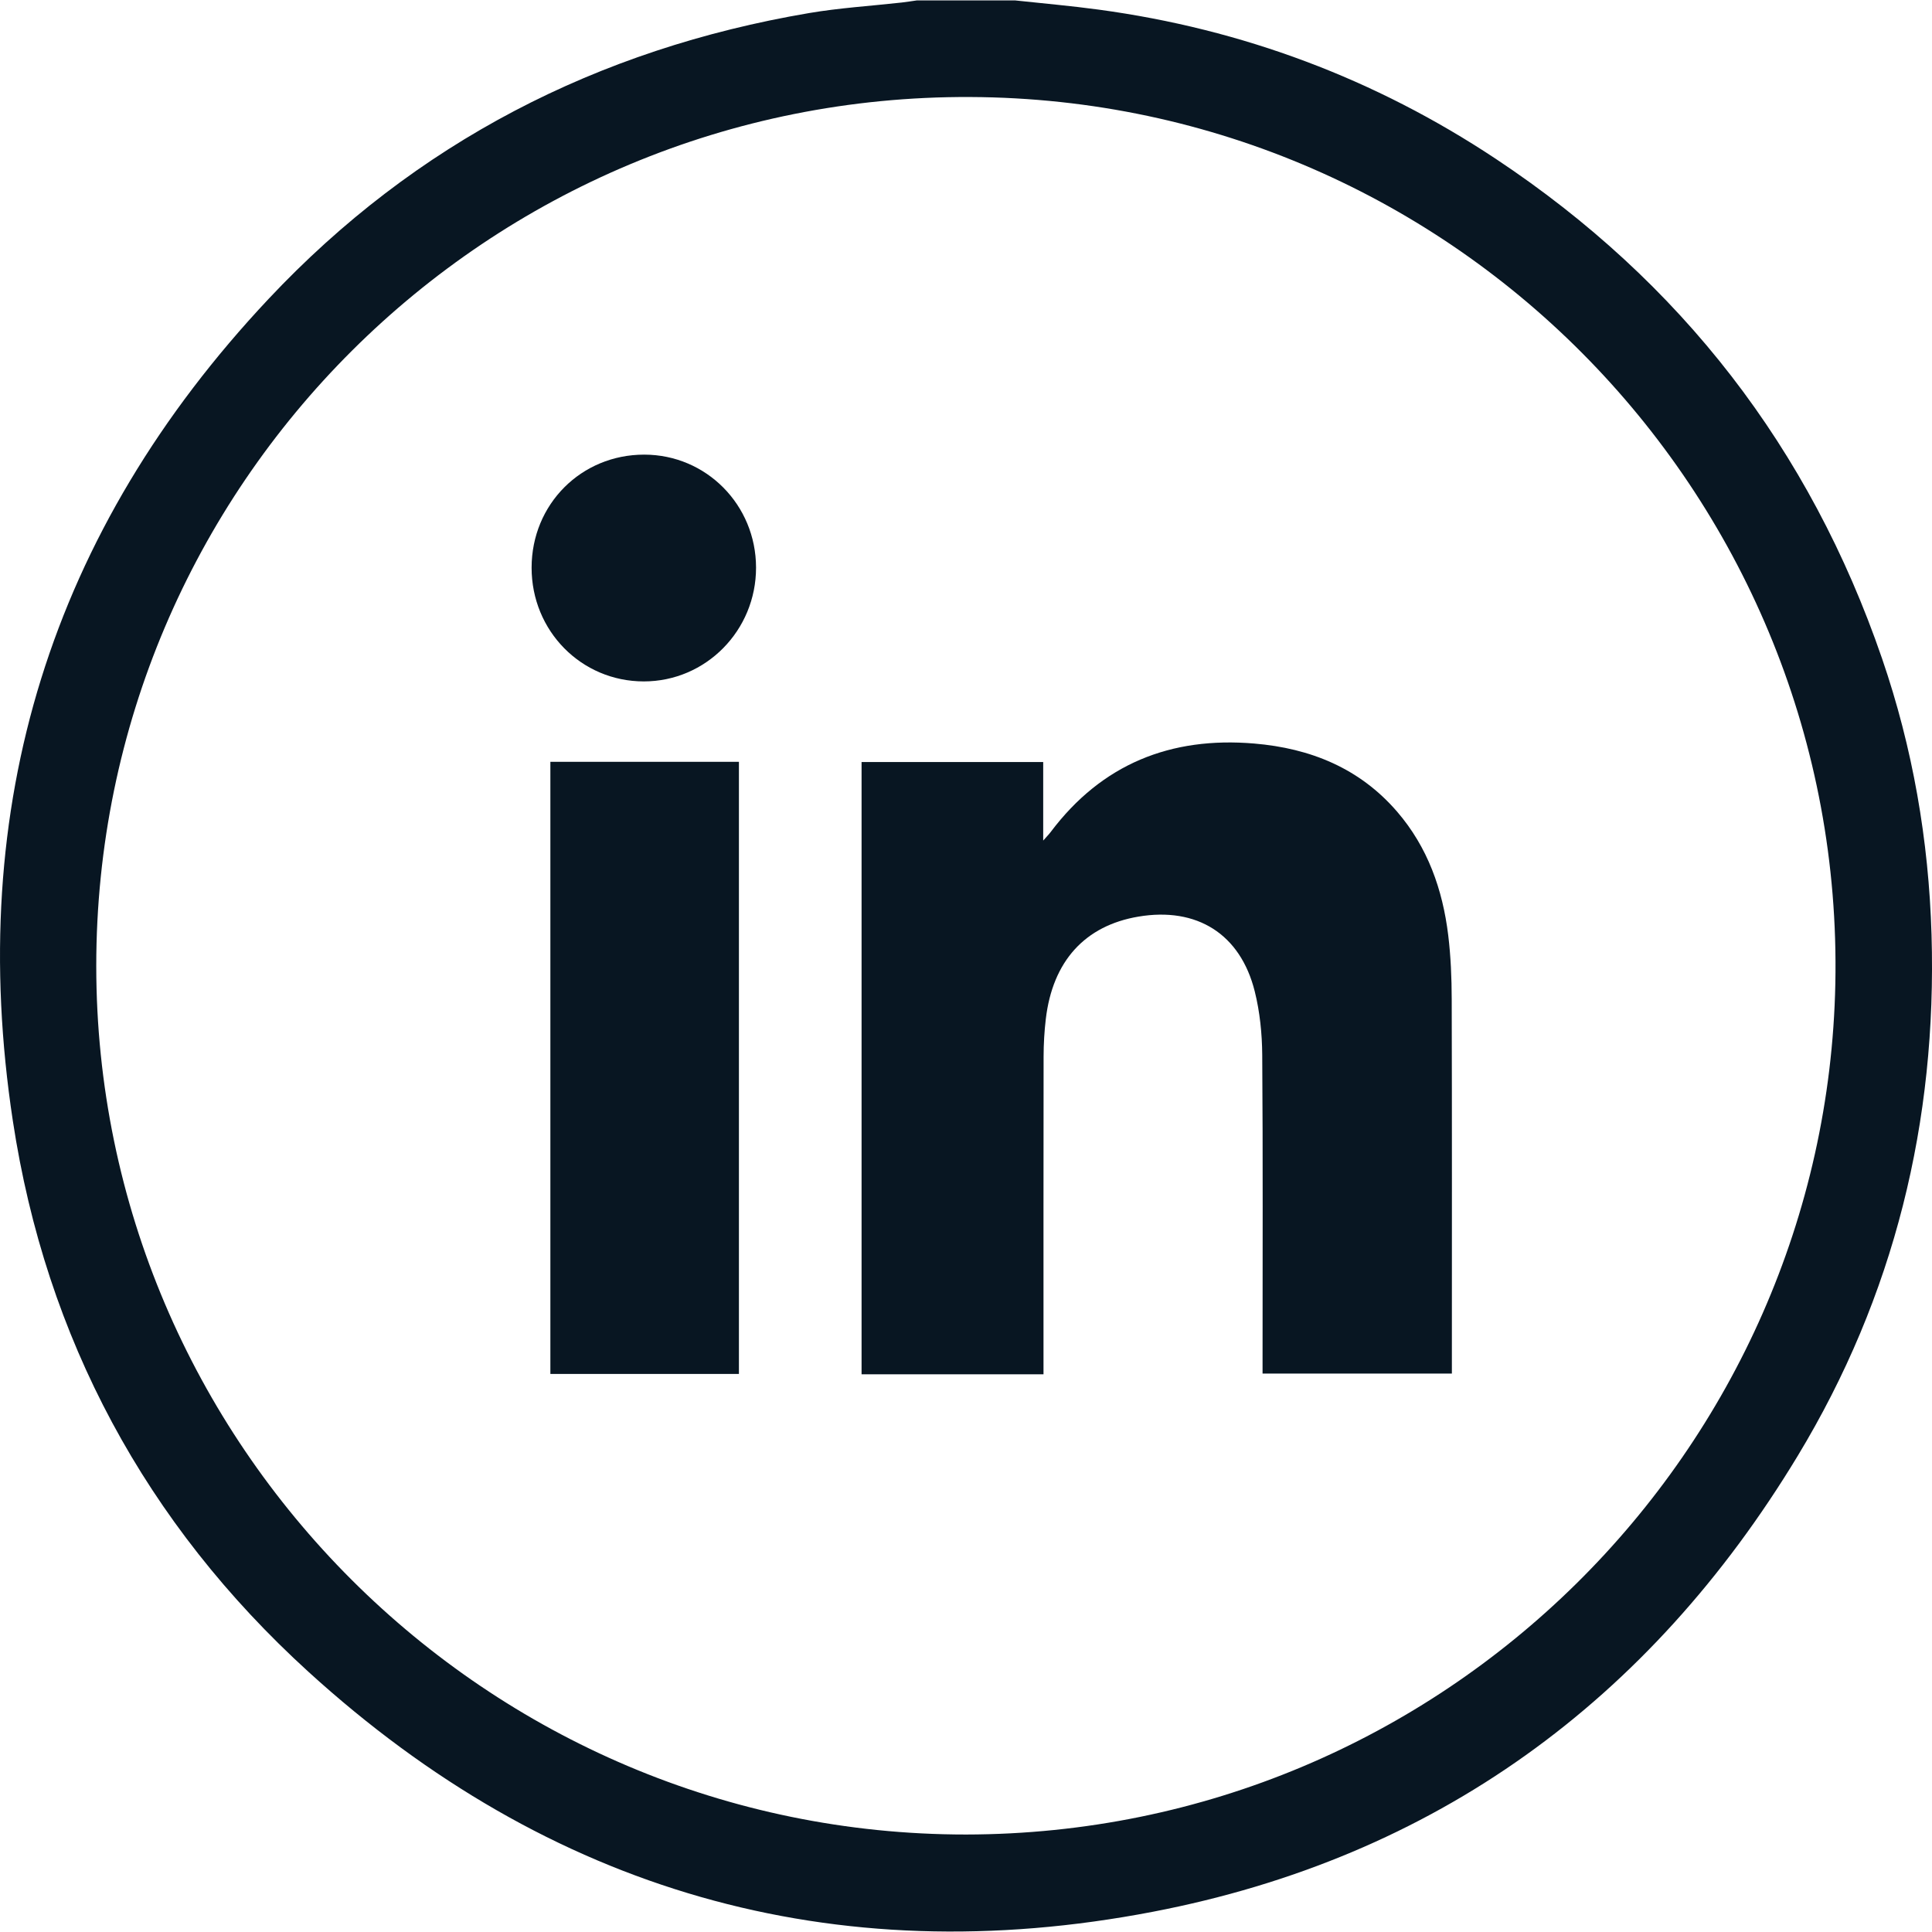 <?xml version="1.0" encoding="UTF-8"?>
<svg id="Layer_2" xmlns="http://www.w3.org/2000/svg" viewBox="0 0 824.47 824.11" height="33" width="33">
  <g id="Layer_1-2" data-name="Layer_1" fill="#081622">
    <path d="M433.22,0c11.89,1.29,23.82,2.32,35.67,3.93,61.35,8.31,117.95,29.51,169.48,63.71,78.97,52.43,134,123.56,164.78,213.19,13.1,38.15,19.92,77.5,21.12,117.86,2.37,79.66-15.88,154.27-57.12,222.44-63.26,104.57-154.86,171.41-275.14,194.52-136.51,26.24-257.7-8.87-360.41-102.42-69.32-63.14-112.02-142.22-126.12-235.08C-14.9,344.01,21.61,226.34,114.61,127.38,177.25,60.72,254.95,20.74,345.18,5.41c13.1-2.23,26.44-3.04,39.67-4.52,2.13-.24,4.25-.59,6.38-.89,14,0,27.99,0,41.99,0ZM412.18,782.69c203.91-.28,367.04-164.13,371.04-363.14,4.14-205.78-161.12-377.44-369.25-378.33-206-.88-372.91,165.79-372.89,370.82.03,204.18,166.7,370.65,371.1,370.65Z"/>
    <path d="M445.31,586.29h-77.64v-261.27h77.51v33.51c1.61-1.83,2.47-2.69,3.19-3.65,21.81-29.01,51.2-40.78,86.88-37.76,23.92,2.02,44.96,10.5,60.99,29.11,13.04,15.14,19.4,33.19,21.78,52.69,1.1,9.05,1.47,18.24,1.49,27.37.14,50.93.07,101.87.07,152.8v6.9h-80.79v-6.14c0-43.28.18-86.55-.14-129.83-.07-9.06-1-18.35-3.19-27.12-6.12-24.53-24.72-36.13-49.65-31.92-22.83,3.85-36.61,19.01-39.52,43.71-.62,5.27-.93,10.61-.94,15.92-.07,43.11-.04,86.22-.04,129.33,0,1.96,0,3.92,0,6.35Z"/>
    <path d="M234.87,324.92h80.46v261.22h-80.46v-261.22Z"/>
    <path d="M226.86,242.04c.03-27.04,21.18-48.24,48.08-48.21,26.46.03,47.66,21.45,47.7,48.18.04,26.86-21.41,48.61-47.92,48.6-26.65-.01-47.89-21.56-47.86-48.56Z"/>
  </g>
</svg>

